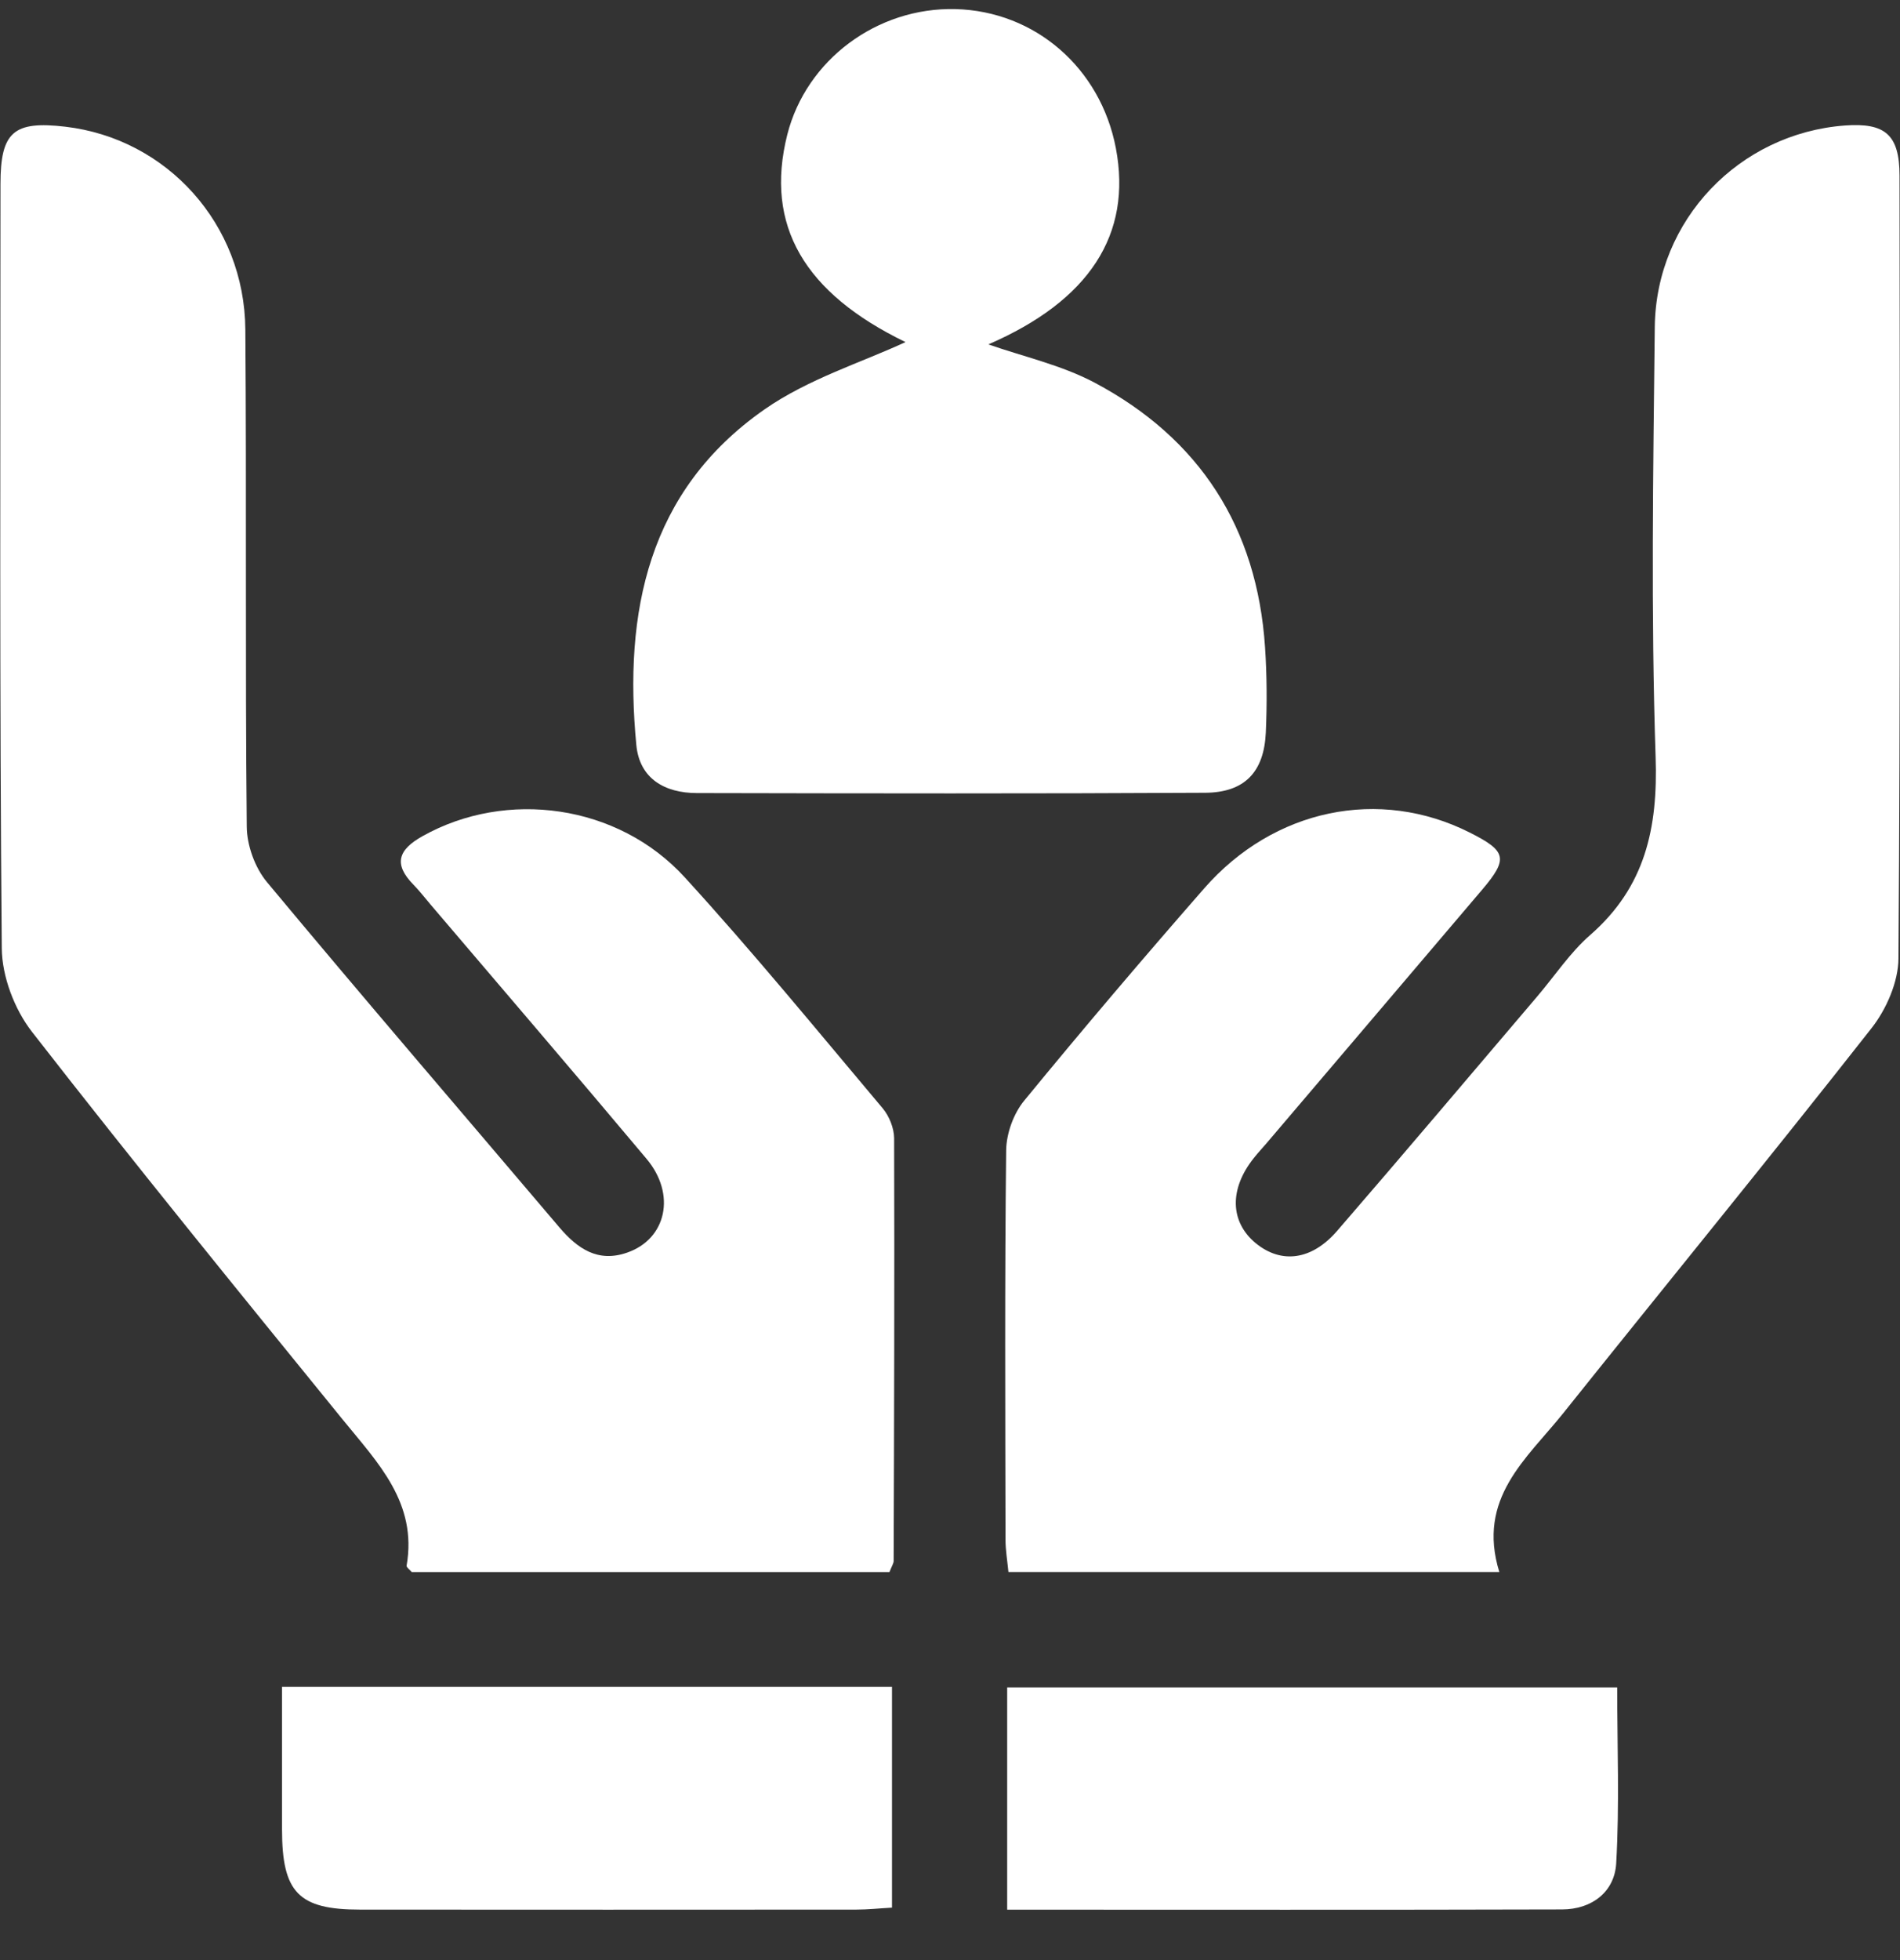 <svg width="32" height="33" viewBox="0 0 32 33" fill="none" xmlns="http://www.w3.org/2000/svg">
<rect x="0" y="0" width="32" height="33" fill="#333333" stroke="none"/>
<g id="Icon">
<path id="Vector" d="M25.248 26.466H16.984C16.966 26.279 16.935 26.1 16.935 25.922C16.931 23.736 16.921 21.549 16.946 19.364C16.95 19.081 17.071 18.747 17.25 18.53C18.24 17.323 19.252 16.133 20.28 14.958C21.456 13.613 23.234 13.252 24.752 14.016C25.373 14.328 25.406 14.456 24.965 14.976C23.752 16.405 22.536 17.83 21.323 19.257C21.255 19.336 21.184 19.412 21.119 19.494C20.7 20.016 20.714 20.572 21.15 20.931C21.578 21.281 22.09 21.221 22.521 20.722C23.652 19.415 24.767 18.095 25.887 16.78C26.184 16.432 26.442 16.038 26.783 15.741C27.709 14.933 27.924 13.942 27.884 12.746C27.804 10.334 27.843 7.916 27.87 5.501C27.892 3.699 29.295 2.246 31.071 2.113C31.751 2.063 31.991 2.269 31.992 2.955C31.997 7.348 32.006 11.742 31.974 16.136C31.972 16.532 31.77 16.993 31.52 17.311C29.809 19.489 28.056 21.632 26.327 23.794C25.714 24.559 24.867 25.224 25.252 26.467L25.248 26.466Z" fill="white"/>
<path id="Vector_2" d="M14.98 26.467H6.934C6.896 26.422 6.843 26.386 6.848 26.36C7.033 25.3 6.362 24.626 5.772 23.9C4.012 21.736 2.251 19.572 0.538 17.371C0.244 16.994 0.034 16.44 0.03 15.967C-0.008 11.676 0.007 7.387 0.008 3.098C0.008 2.222 0.228 2.031 1.099 2.133C2.811 2.333 4.118 3.772 4.132 5.546C4.154 8.336 4.128 11.126 4.156 13.916C4.158 14.232 4.294 14.609 4.497 14.852C6.122 16.804 7.779 18.729 9.422 20.665C9.726 21.022 10.07 21.261 10.562 21.089C11.224 20.86 11.392 20.108 10.889 19.51C9.685 18.075 8.464 16.653 7.25 15.227C7.155 15.116 7.066 14.999 6.965 14.896C6.62 14.546 6.708 14.305 7.119 14.076C8.527 13.288 10.405 13.536 11.533 14.771C12.684 16.03 13.766 17.353 14.866 18.659C14.976 18.79 15.057 18.992 15.059 19.161C15.066 21.534 15.059 23.908 15.051 26.281C15.051 26.318 15.024 26.357 14.98 26.468V26.467Z" fill="white"/>
<path id="Vector_3" d="M15.248 5.758C13.554 4.937 12.872 3.801 13.26 2.265C13.579 1.009 14.77 0.121 16.091 0.153C17.431 0.187 18.534 1.142 18.793 2.492C19.072 3.95 18.342 5.064 16.646 5.798C17.23 6.003 17.875 6.145 18.437 6.443C20.208 7.384 21.173 8.887 21.306 10.898C21.338 11.375 21.34 11.856 21.319 12.333C21.289 12.996 20.964 13.343 20.297 13.347C17.443 13.363 14.589 13.358 11.736 13.352C11.198 13.351 10.771 13.112 10.717 12.542C10.503 10.309 10.911 8.265 12.874 6.894C13.613 6.378 14.518 6.1 15.249 5.76L15.248 5.758Z" fill="white"/>
<path id="Vector_4" d="M15.023 28.4V32.117C14.817 32.128 14.618 32.15 14.419 32.15C11.634 32.152 8.848 32.152 6.064 32.15C5.029 32.15 4.751 31.863 4.75 30.806C4.75 30.02 4.75 29.233 4.75 28.4H15.024H15.023Z" fill="white"/>
<path id="Vector_5" d="M16.963 32.151V28.41H27.237C27.237 29.394 27.277 30.386 27.22 31.374C27.191 31.854 26.808 32.146 26.309 32.147C23.213 32.156 20.117 32.151 16.963 32.151Z" fill="white"/>
</g>
</svg>
